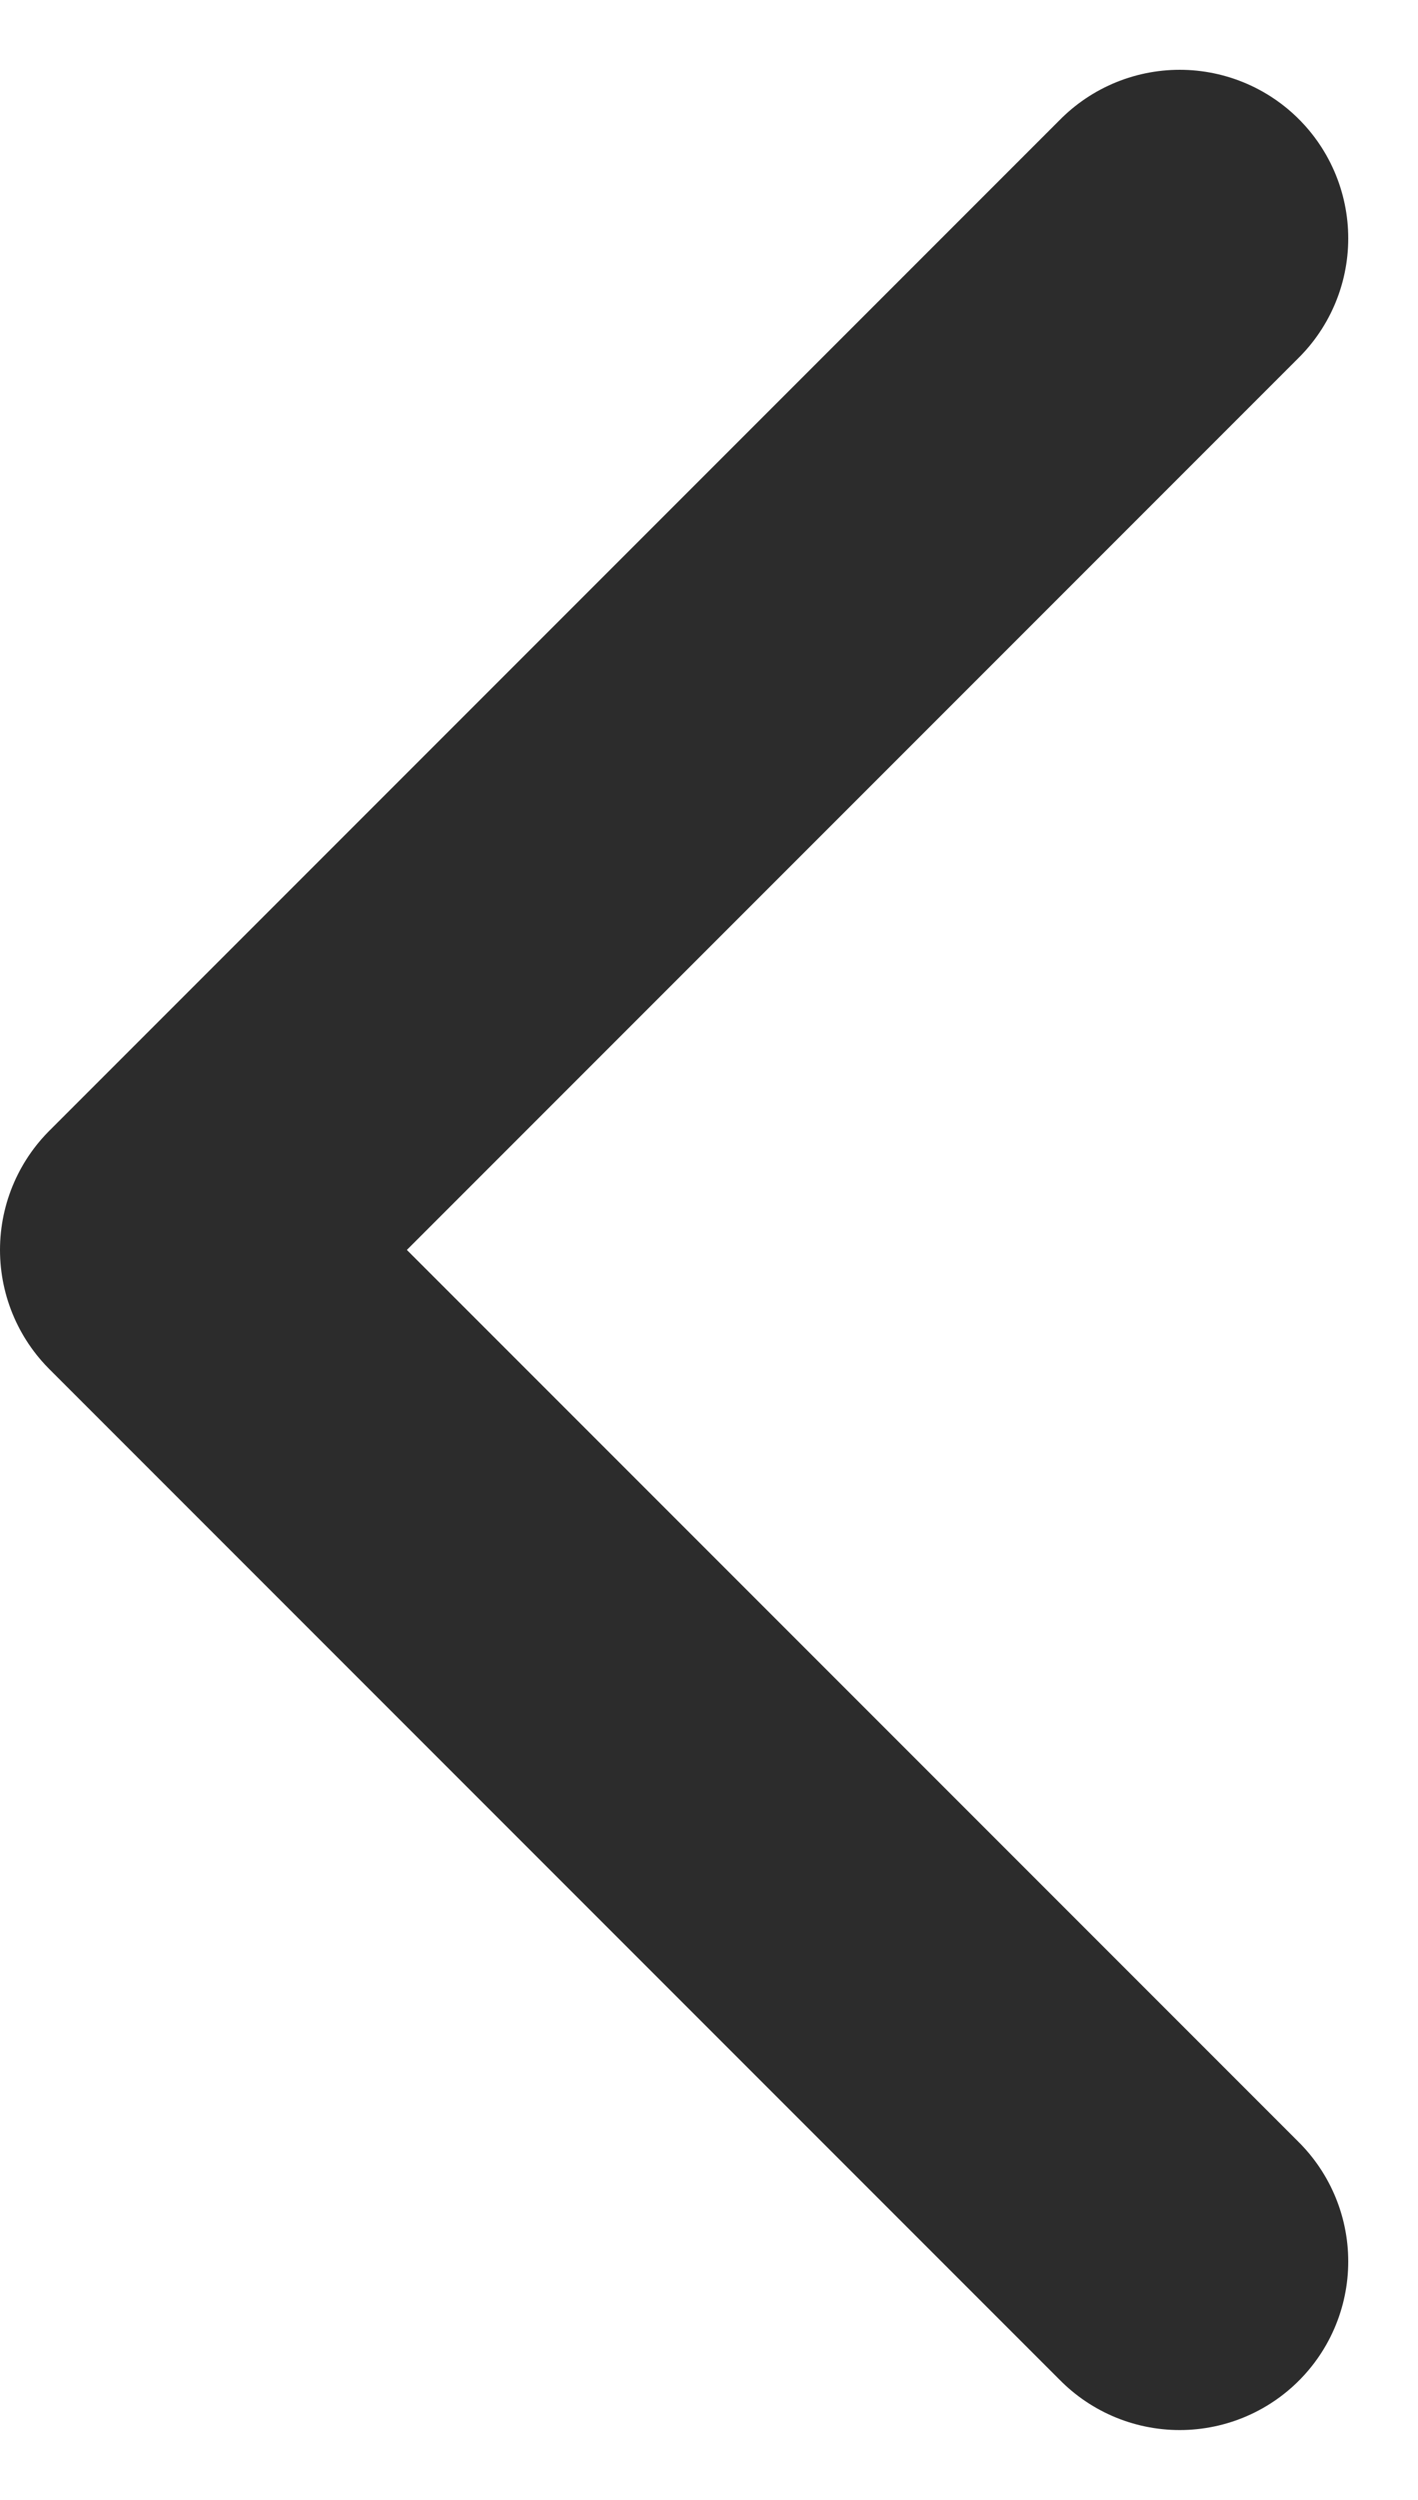 <svg xmlns="http://www.w3.org/2000/svg" width="8.414" height="14.828" viewBox="0 0 8.414 14.828">
  <path id="Path_716" data-name="Path 716" d="M243,59l6,6,6-6" transform="translate(66 -241.586) rotate(90)" fill="none" stroke="#2c2c2c" stroke-linecap="round" stroke-linejoin="round" stroke-width="2"/>
</svg>
